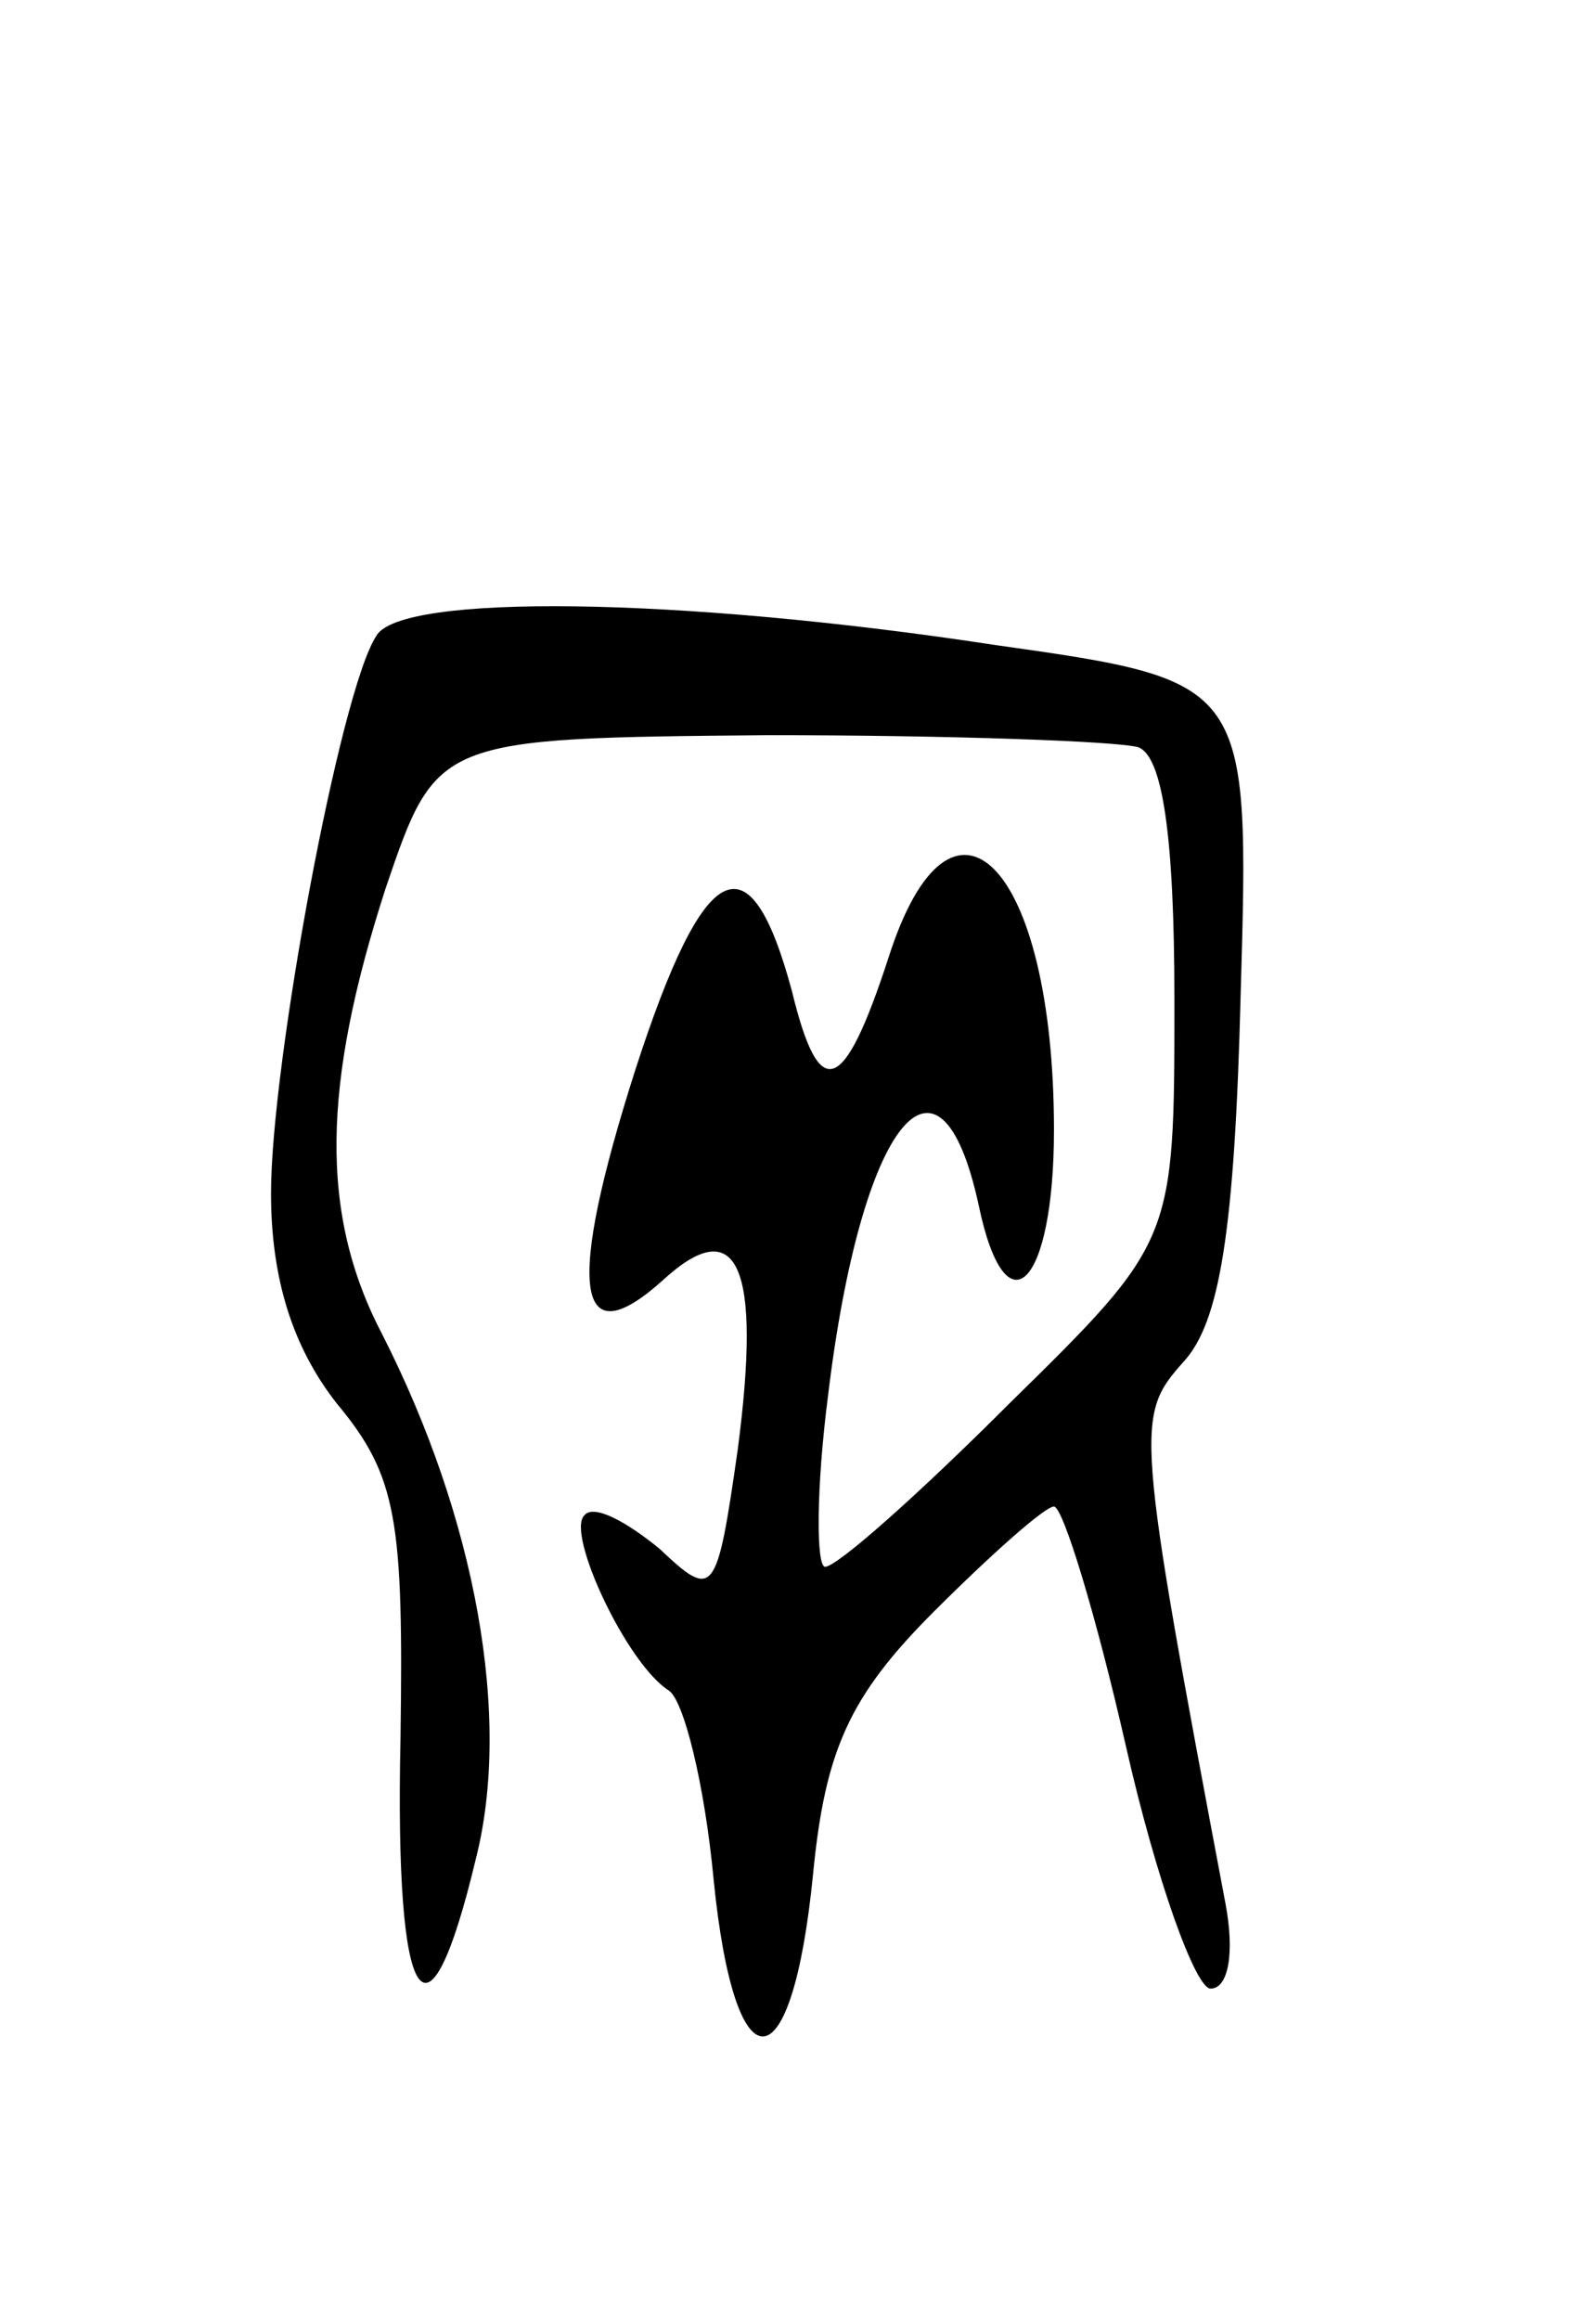 <svg version="1.0" xmlns="http://www.w3.org/2000/svg" width="53" height="77" viewBox="0 0 53 77" ><g transform="translate(0,77) scale(0.1,-0.1)" ><path d="M125 559 c-12 -18 -35 -142 -35 -185 0 -28 7 -51 22 -70 20 -24 22 -39 21 -111 -2 -91 9 -107 25 -40 12 47 0 113 -31 174 -21 40 -20 83 1 148 17 50 17 50 127 51 61 0 116 -2 123 -4 8 -3 12 -29 12 -84 0 -80 0 -80 -55 -134 -30 -30 -57 -54 -61 -54 -3 0 -3 26 1 57 11 91 37 123 50 63 9 -43 25 -27 25 25 0 88 -34 123 -55 57 -15 -46 -23 -48 -32 -11 -14 52 -29 45 -52 -26 -23 -72 -20 -96 9 -70 25 23 33 5 25 -56 -7 -49 -8 -50 -26 -33 -11 9 -22 15 -25 11 -6 -6 14 -49 28 -58 5 -3 12 -31 15 -63 7 -70 26 -69 33 2 4 41 12 59 40 87 19 19 37 35 40 35 3 0 14 -36 24 -80 10 -44 23 -80 28 -80 6 0 8 12 5 28 -30 159 -30 162 -14 180 12 13 17 43 19 122 3 104 3 104 -82 116 -105 16 -197 17 -205 3z"/></g></svg> 
